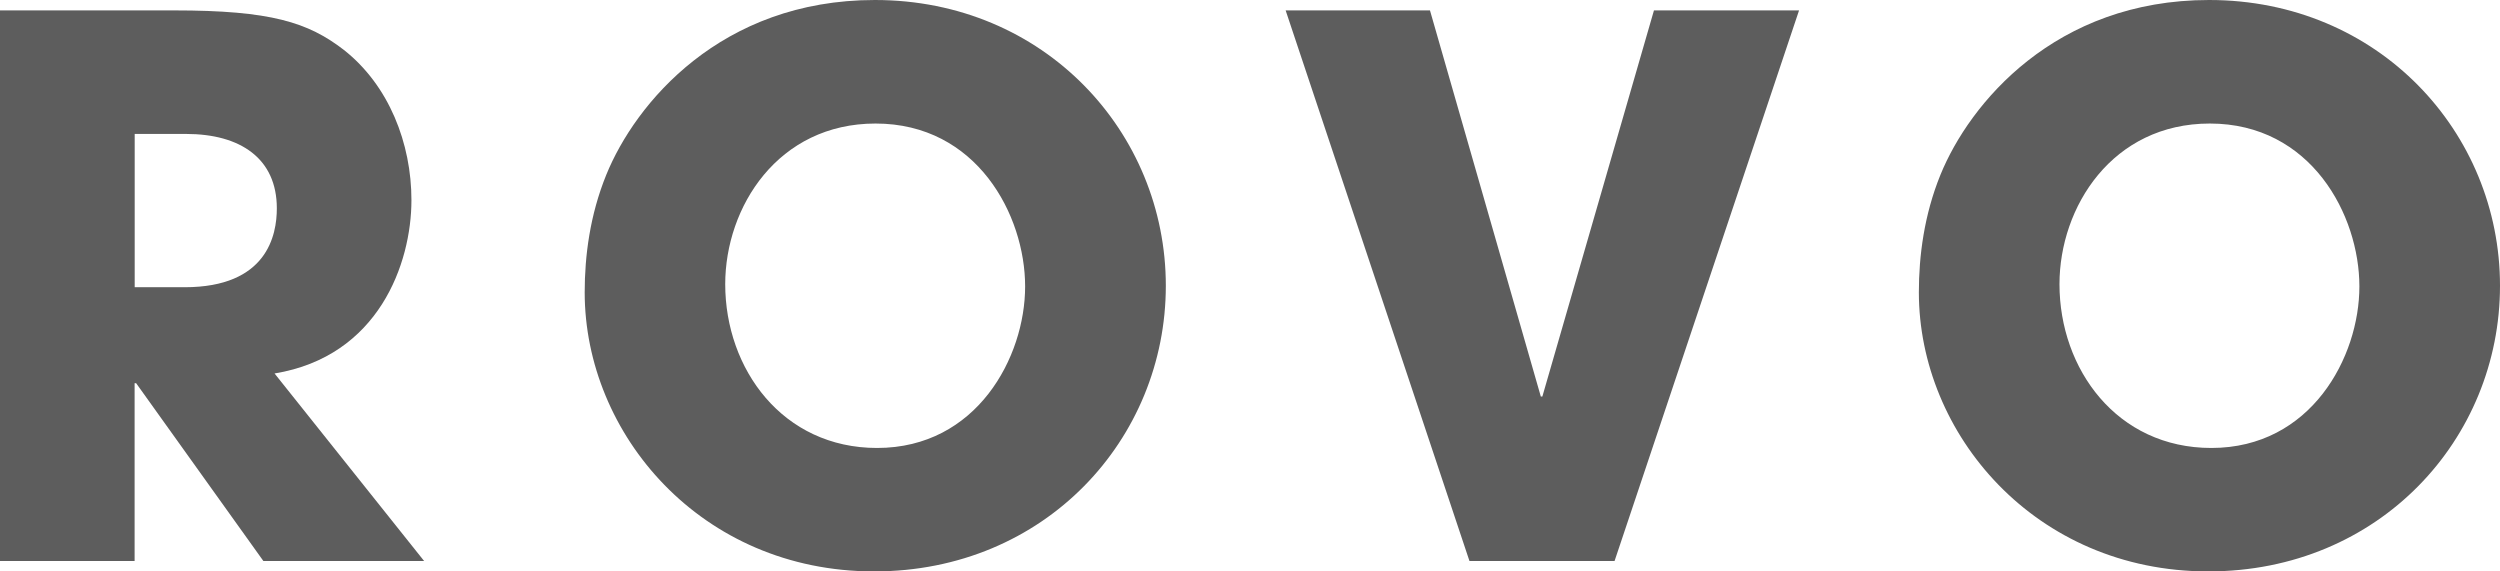 <svg version="1.0" xmlns="http://www.w3.org/2000/svg" xmlns:xlink="http://www.w3.org/1999/xlink" x="0px" y="0px" viewBox="0 0 295.67 67.58"><style type="text/css">.st0{fill:rgb(93,93,93)}</style><g><path class="st0" d="M0,1.23h20.59c11.44,0,15.84,1.41,20.06,4.66c5.37,4.22,8.01,11.09,8.01,17.78c0,7.48-3.87,18.48-16.19,20.5l17.69,22.18H31.15L16.1,45.32h-0.18v21.03H0V1.23z M15.93,33.97h5.9c9.77,0,10.91-6.16,10.91-9.33c0-5.9-4.31-8.8-10.74-8.8h-6.07C15.93,15.84,15.93,33.97,15.93,33.97z"/><path class="st0" d="M103.47,0c20.06,0,34.41,15.66,34.41,33.79s-14.26,33.79-34.5,33.79c-20.5,0-34.23-16.28-34.23-33c0-4.31,0.62-9.15,2.55-13.9C75.13,12.23,85.25,0,103.47,0z M103.73,52.98c11.79,0,17.51-10.74,17.51-19.1c0-8.45-5.72-19.27-17.69-19.27c-11.53,0-17.78,9.86-17.78,19.01C85.78,43.65,92.56,52.98,103.73,52.98z"/><path class="st0" d="M169.12,1.23l13.11,45.67h0.18l13.2-45.67h17.16l-21.82,65.12h-17.16L152.05,1.23H169.12z"/><path class="st0" d="M261.26,0c20.06,0,34.41,15.66,34.41,33.79s-14.26,33.79-34.5,33.79c-20.5,0-34.23-16.28-34.23-33c0-4.31,0.62-9.15,2.55-13.9C232.93,12.23,243.05,0,261.26,0z M261.53,52.98c11.79,0,17.51-10.74,17.51-19.1c0-8.45-5.72-19.27-17.69-19.27c-11.53,0-17.78,9.86-17.78,19.01C243.58,43.65,250.35,52.98,261.53,52.98z"/></g></svg>
